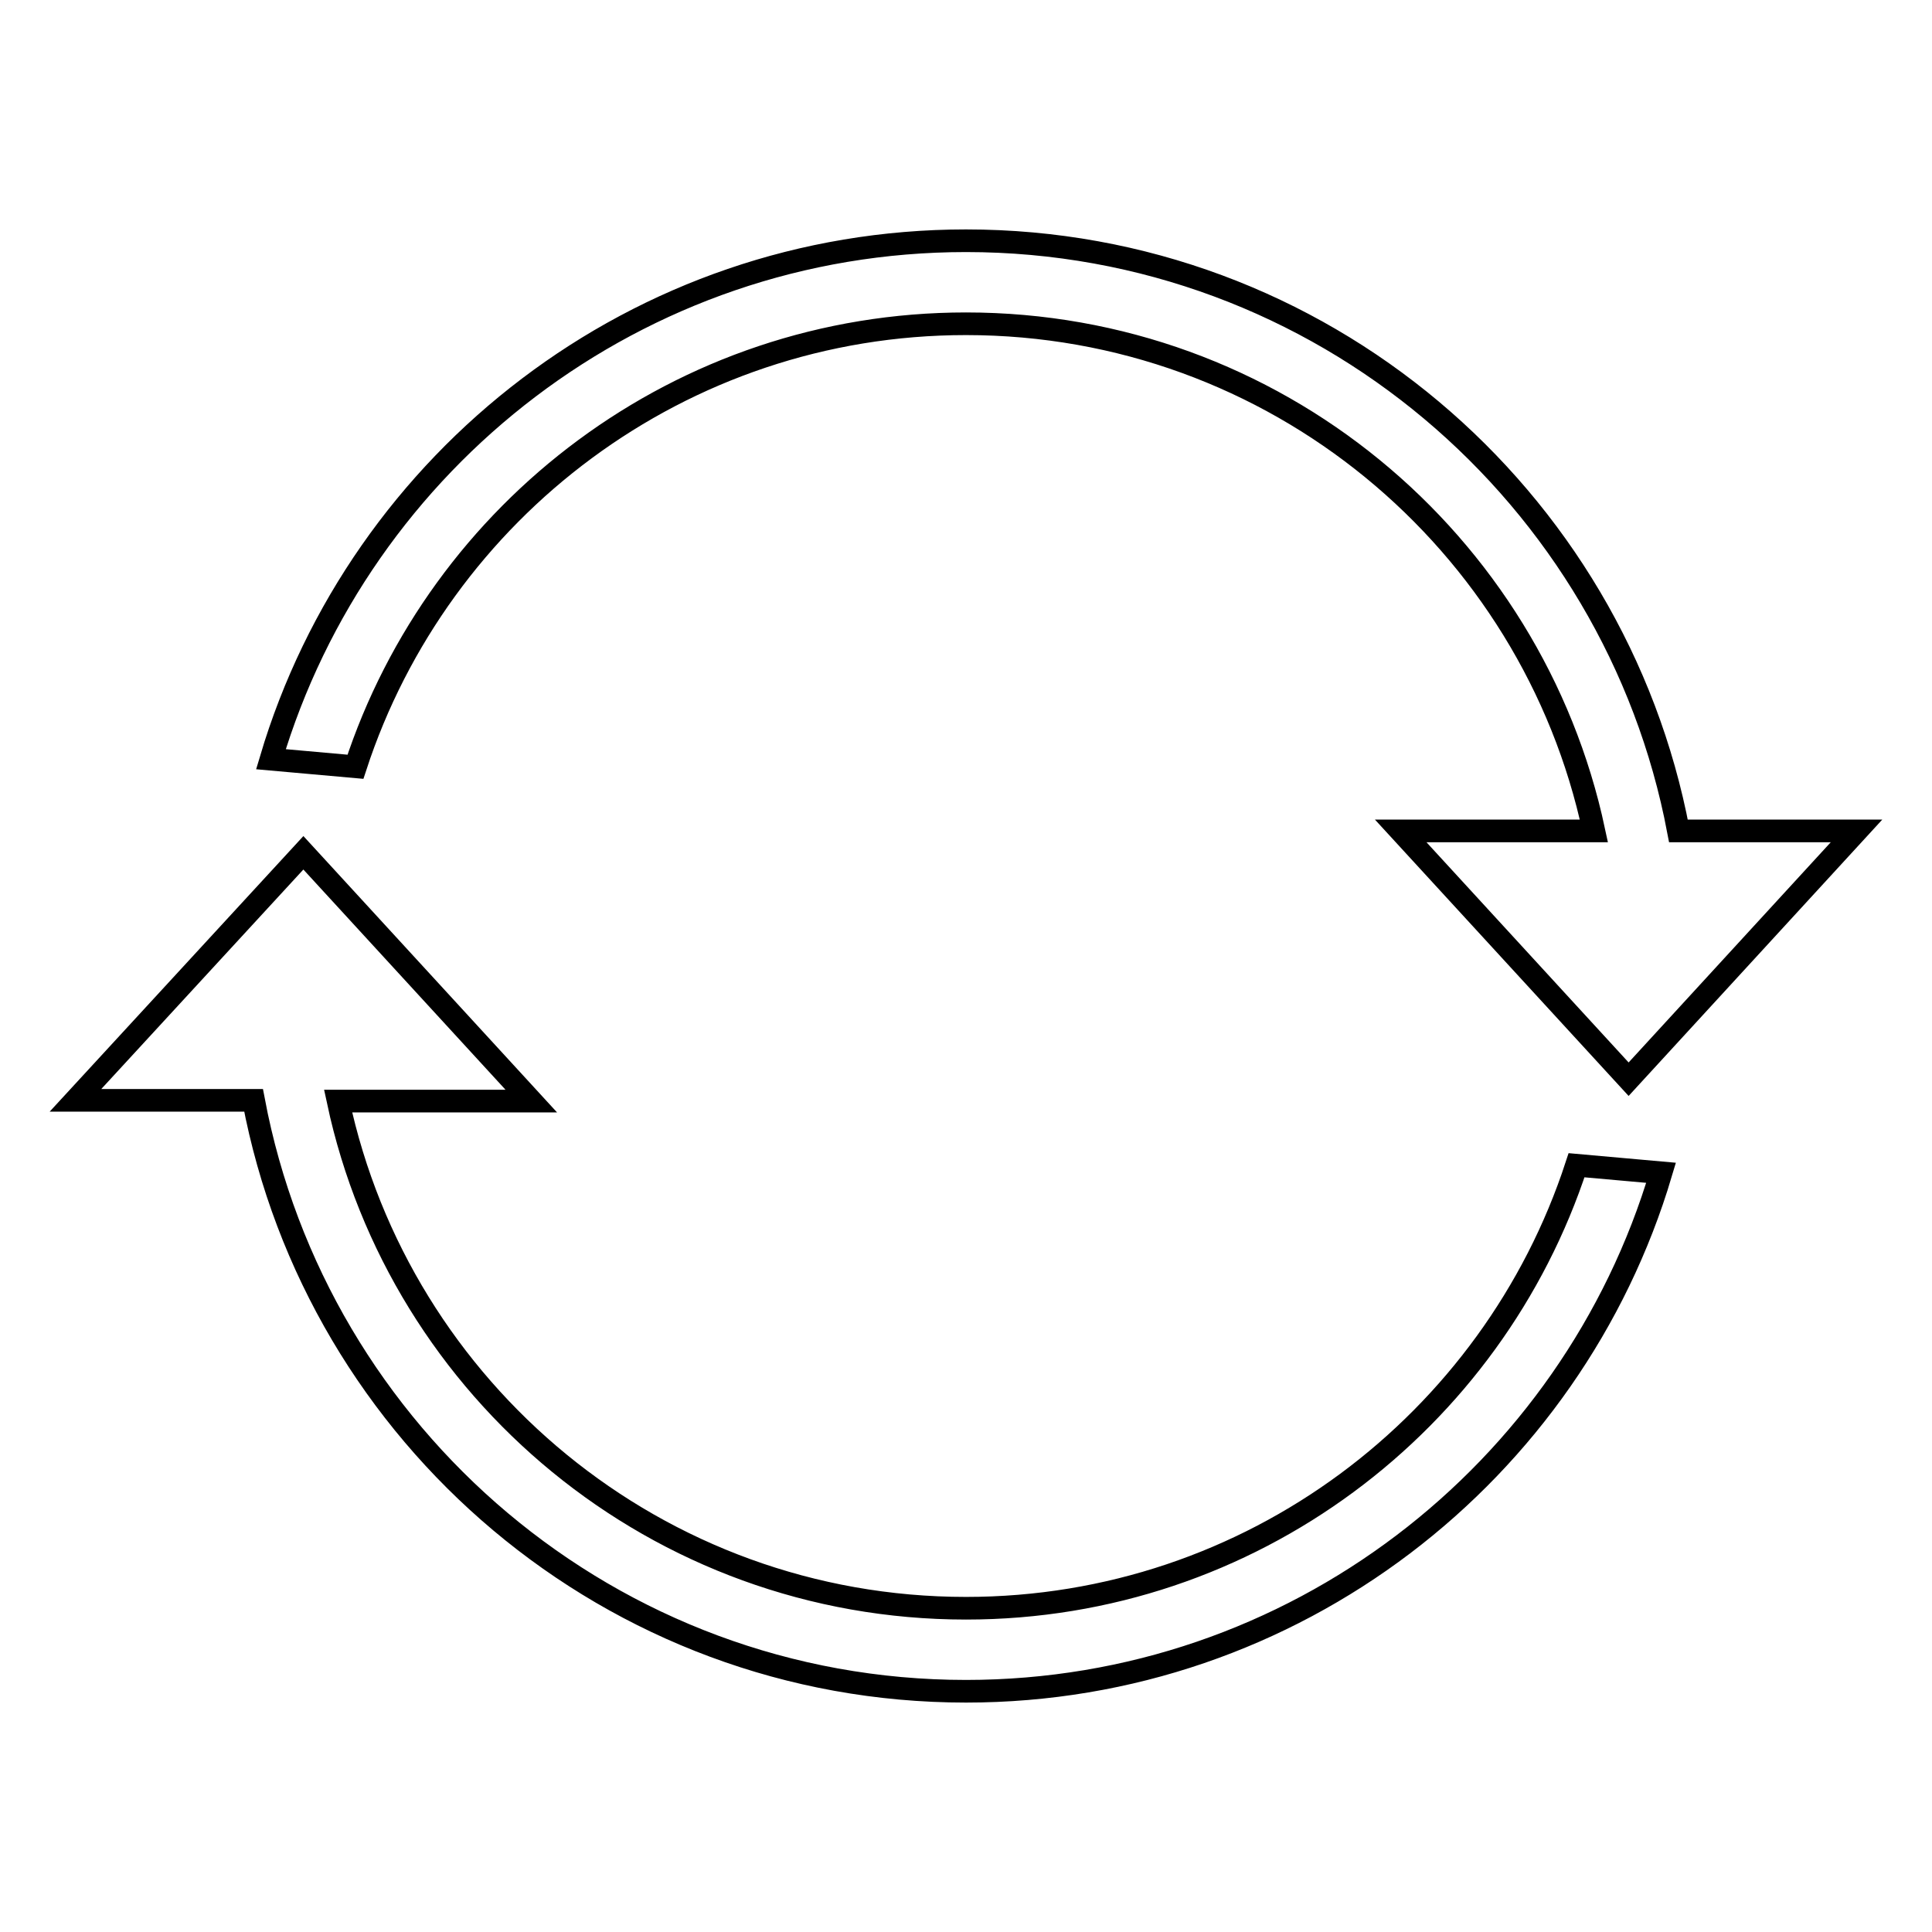 <?xml version="1.0" encoding="utf-8"?>
<!-- Svg Vector Icons : http://www.onlinewebfonts.com/icon -->
<!DOCTYPE svg PUBLIC "-//W3C//DTD SVG 1.1//EN" "http://www.w3.org/Graphics/SVG/1.1/DTD/svg11.dtd">
<svg version="1.1" xmlns="http://www.w3.org/2000/svg" xmlns:xlink="http://www.w3.org/1999/xlink" x="0px" y="0px" viewBox="0 0 256 256" enable-background="new 0 0 256 256" xml:space="preserve">
<g><g><path stroke-width="3" fill-opacity="0" stroke="#000000"  d="M128,42.9c40.9,0,75,28.8,83.2,67.2h-25.6l30.2,32.9l30.2-32.9h-23.6C214,65.7,175,31.9,128,31.9c-43.5,0-80.3,29-92.1,68.7l11.2,1C58.2,67.6,90.2,42.9,128,42.9z"/><path stroke-width="3" fill-opacity="0" stroke="#000000"  d="M128,213.1c-40.9,0-75-28.8-83.2-67.2h25.6l-30.2-32.9L10,145.8h23.6C42,190.3,81,224.1,128,224.1c43.5,0,80.3-29,92.1-68.7l-11.2-1C197.8,188.4,165.8,213.1,128,213.1z"/></g></g>
</svg>